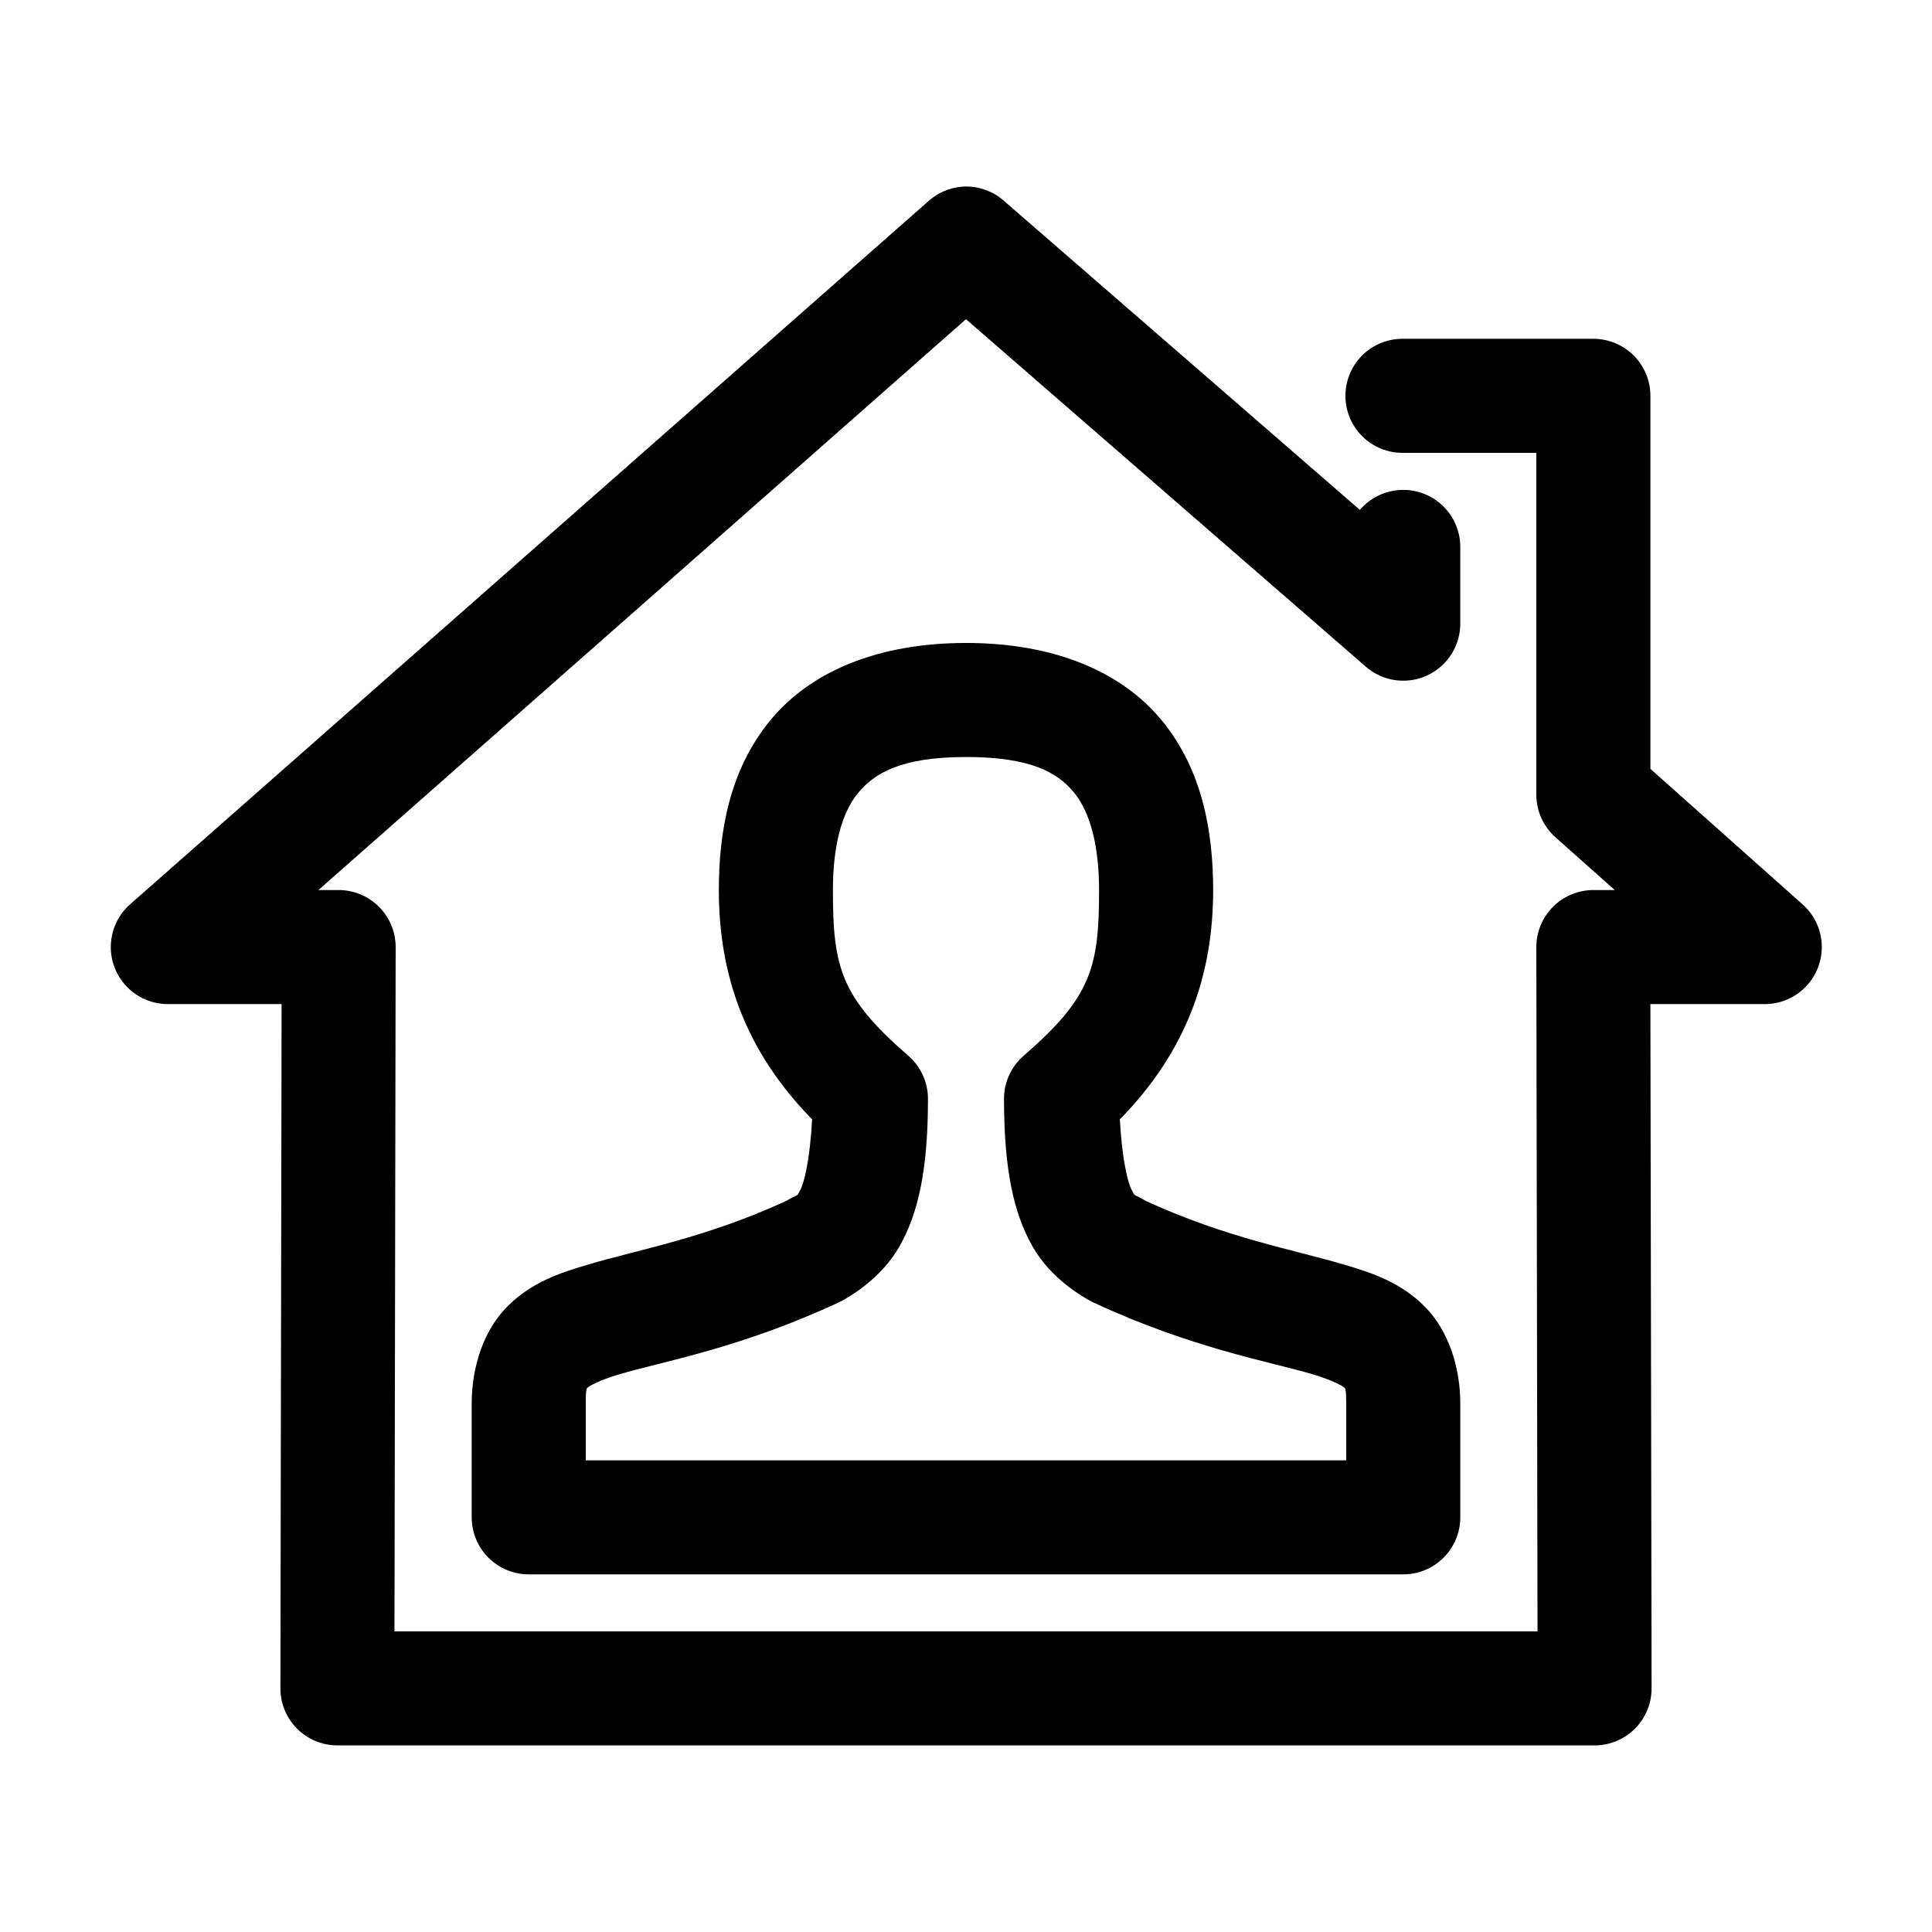 <?xml version="1.0" encoding="UTF-8"?>
<!-- Uploaded to: ICON Repo, www.iconrepo.com, Generator: ICON Repo Mixer Tools -->
<svg fill="#000000" width="800px" height="800px" version="1.1" viewBox="144 144 512 512" xmlns="http://www.w3.org/2000/svg">
 <path d="m398.74 193.49c-3.219 0.305-6.25 1.629-8.66 3.781l-211.6 186.38c-3.082 2.715-4.922 6.57-5.102 10.676-0.18 4.102 1.324 8.102 4.156 11.078 2.832 2.977 6.754 4.668 10.863 4.691h30.23l-0.316 181.19v-0.004c-0.043 4.035 1.531 7.922 4.371 10.789s6.707 4.481 10.742 4.481h333.15c4.035 0 7.906-1.613 10.742-4.481 2.84-2.867 4.414-6.754 4.371-10.789l-0.316-181.19h30.23v0.004c4.129 0.02 8.082-1.648 10.949-4.617 2.867-2.965 4.394-6.977 4.231-11.102-0.164-4.121-2.008-7.996-5.102-10.727l-40.305-35.891v-98.863c0-4.008-1.594-7.852-4.43-10.684-2.832-2.836-6.676-4.426-10.688-4.426h-50.383 0.004c-4.047-0.059-7.945 1.508-10.828 4.348-2.879 2.84-4.5 6.719-4.5 10.762 0 4.047 1.621 7.922 4.5 10.762 2.883 2.844 6.781 4.41 10.828 4.352h35.266v90.676c0.023 4.269 1.855 8.328 5.039 11.176l15.746 14.012h-5.668l-0.004-0.004c-4.008 0.004-7.852 1.594-10.684 4.43-2.836 2.832-4.43 6.676-4.43 10.684l0.316 181.35h-302.92l0.316-181.35h-0.004c0-4.008-1.594-7.852-4.426-10.684-2.836-2.836-6.68-4.426-10.688-4.43h-5.352l171.61-151.28 105.96 92.09v0.004c2.938 2.555 6.754 3.879 10.648 3.691 3.891-0.191 7.562-1.875 10.242-4.703 2.68-2.828 4.164-6.582 4.141-10.48v-19.992c0.07-4.176-1.586-8.195-4.582-11.102-2.996-2.91-7.062-4.449-11.234-4.254-4.172 0.195-8.078 2.106-10.793 5.281l-94.465-82.016c-3.082-2.664-7.113-3.973-11.176-3.621zm1.258 120.9c-23.098 0-41.184 7.445-51.957 20.621-10.773 13.176-13.539 29.57-13.539 44.863 0 22.43 6.938 42.621 24.719 60.766-0.57 10.77-2.172 17.02-3.148 18.734-1.16 2.035 0.062 0.684-3.938 2.992-21.613 9.832-38.328 12.617-52.586 16.844-7.285 2.16-14.707 4.621-21.098 11.02-6.391 6.398-9.445 16.238-9.445 25.66v30.223c0 4.008 1.594 7.852 4.43 10.684 2.832 2.836 6.676 4.43 10.688 4.43h231.75c4.008 0 7.852-1.594 10.688-4.43 2.832-2.832 4.426-6.676 4.426-10.684v-30.223c0-9.422-3.059-19.262-9.445-25.66-6.391-6.398-13.812-8.859-21.098-11.02-14.258-4.227-30.973-7.012-52.586-16.844-4-2.309-2.777-0.957-3.938-2.992-0.977-1.715-2.578-7.965-3.148-18.734 17.781-18.145 24.719-38.336 24.719-60.766 0-15.297-2.766-31.688-13.539-44.863-10.773-13.176-28.855-20.621-51.957-20.621zm0 30.223c17.207 0 24.312 4.137 28.656 9.445 4.34 5.309 6.613 14.309 6.613 25.816 0 20.516-2.062 28.367-19.996 43.918v0.004c-3.324 2.891-5.223 7.09-5.195 11.492 0 18.352 2.481 30.129 7.559 39.039s13.832 13.586 15.113 14.324v0.004c0.41 0.227 0.828 0.438 1.258 0.629 25.824 12 46.594 15.574 57.781 18.891 5.594 1.656 8.086 3.203 8.344 3.465 0.258 0.262 0.629-0.18 0.629 4.25v15.113h-201.53v-15.113c0-4.434 0.371-3.988 0.629-4.25 0.258-0.262 2.75-1.805 8.344-3.465 11.188-3.316 31.957-6.891 57.781-18.891h0.004c0.43-0.191 0.852-0.402 1.262-0.629 1.281-0.738 10.035-5.414 15.113-14.324 5.078-8.91 7.559-20.688 7.559-39.039v-0.004c0.023-4.402-1.871-8.602-5.195-11.492-17.934-15.555-19.996-23.406-19.996-43.918 0-11.508 2.269-20.352 6.613-25.66 4.34-5.309 11.449-9.602 28.656-9.602z"/>
</svg>